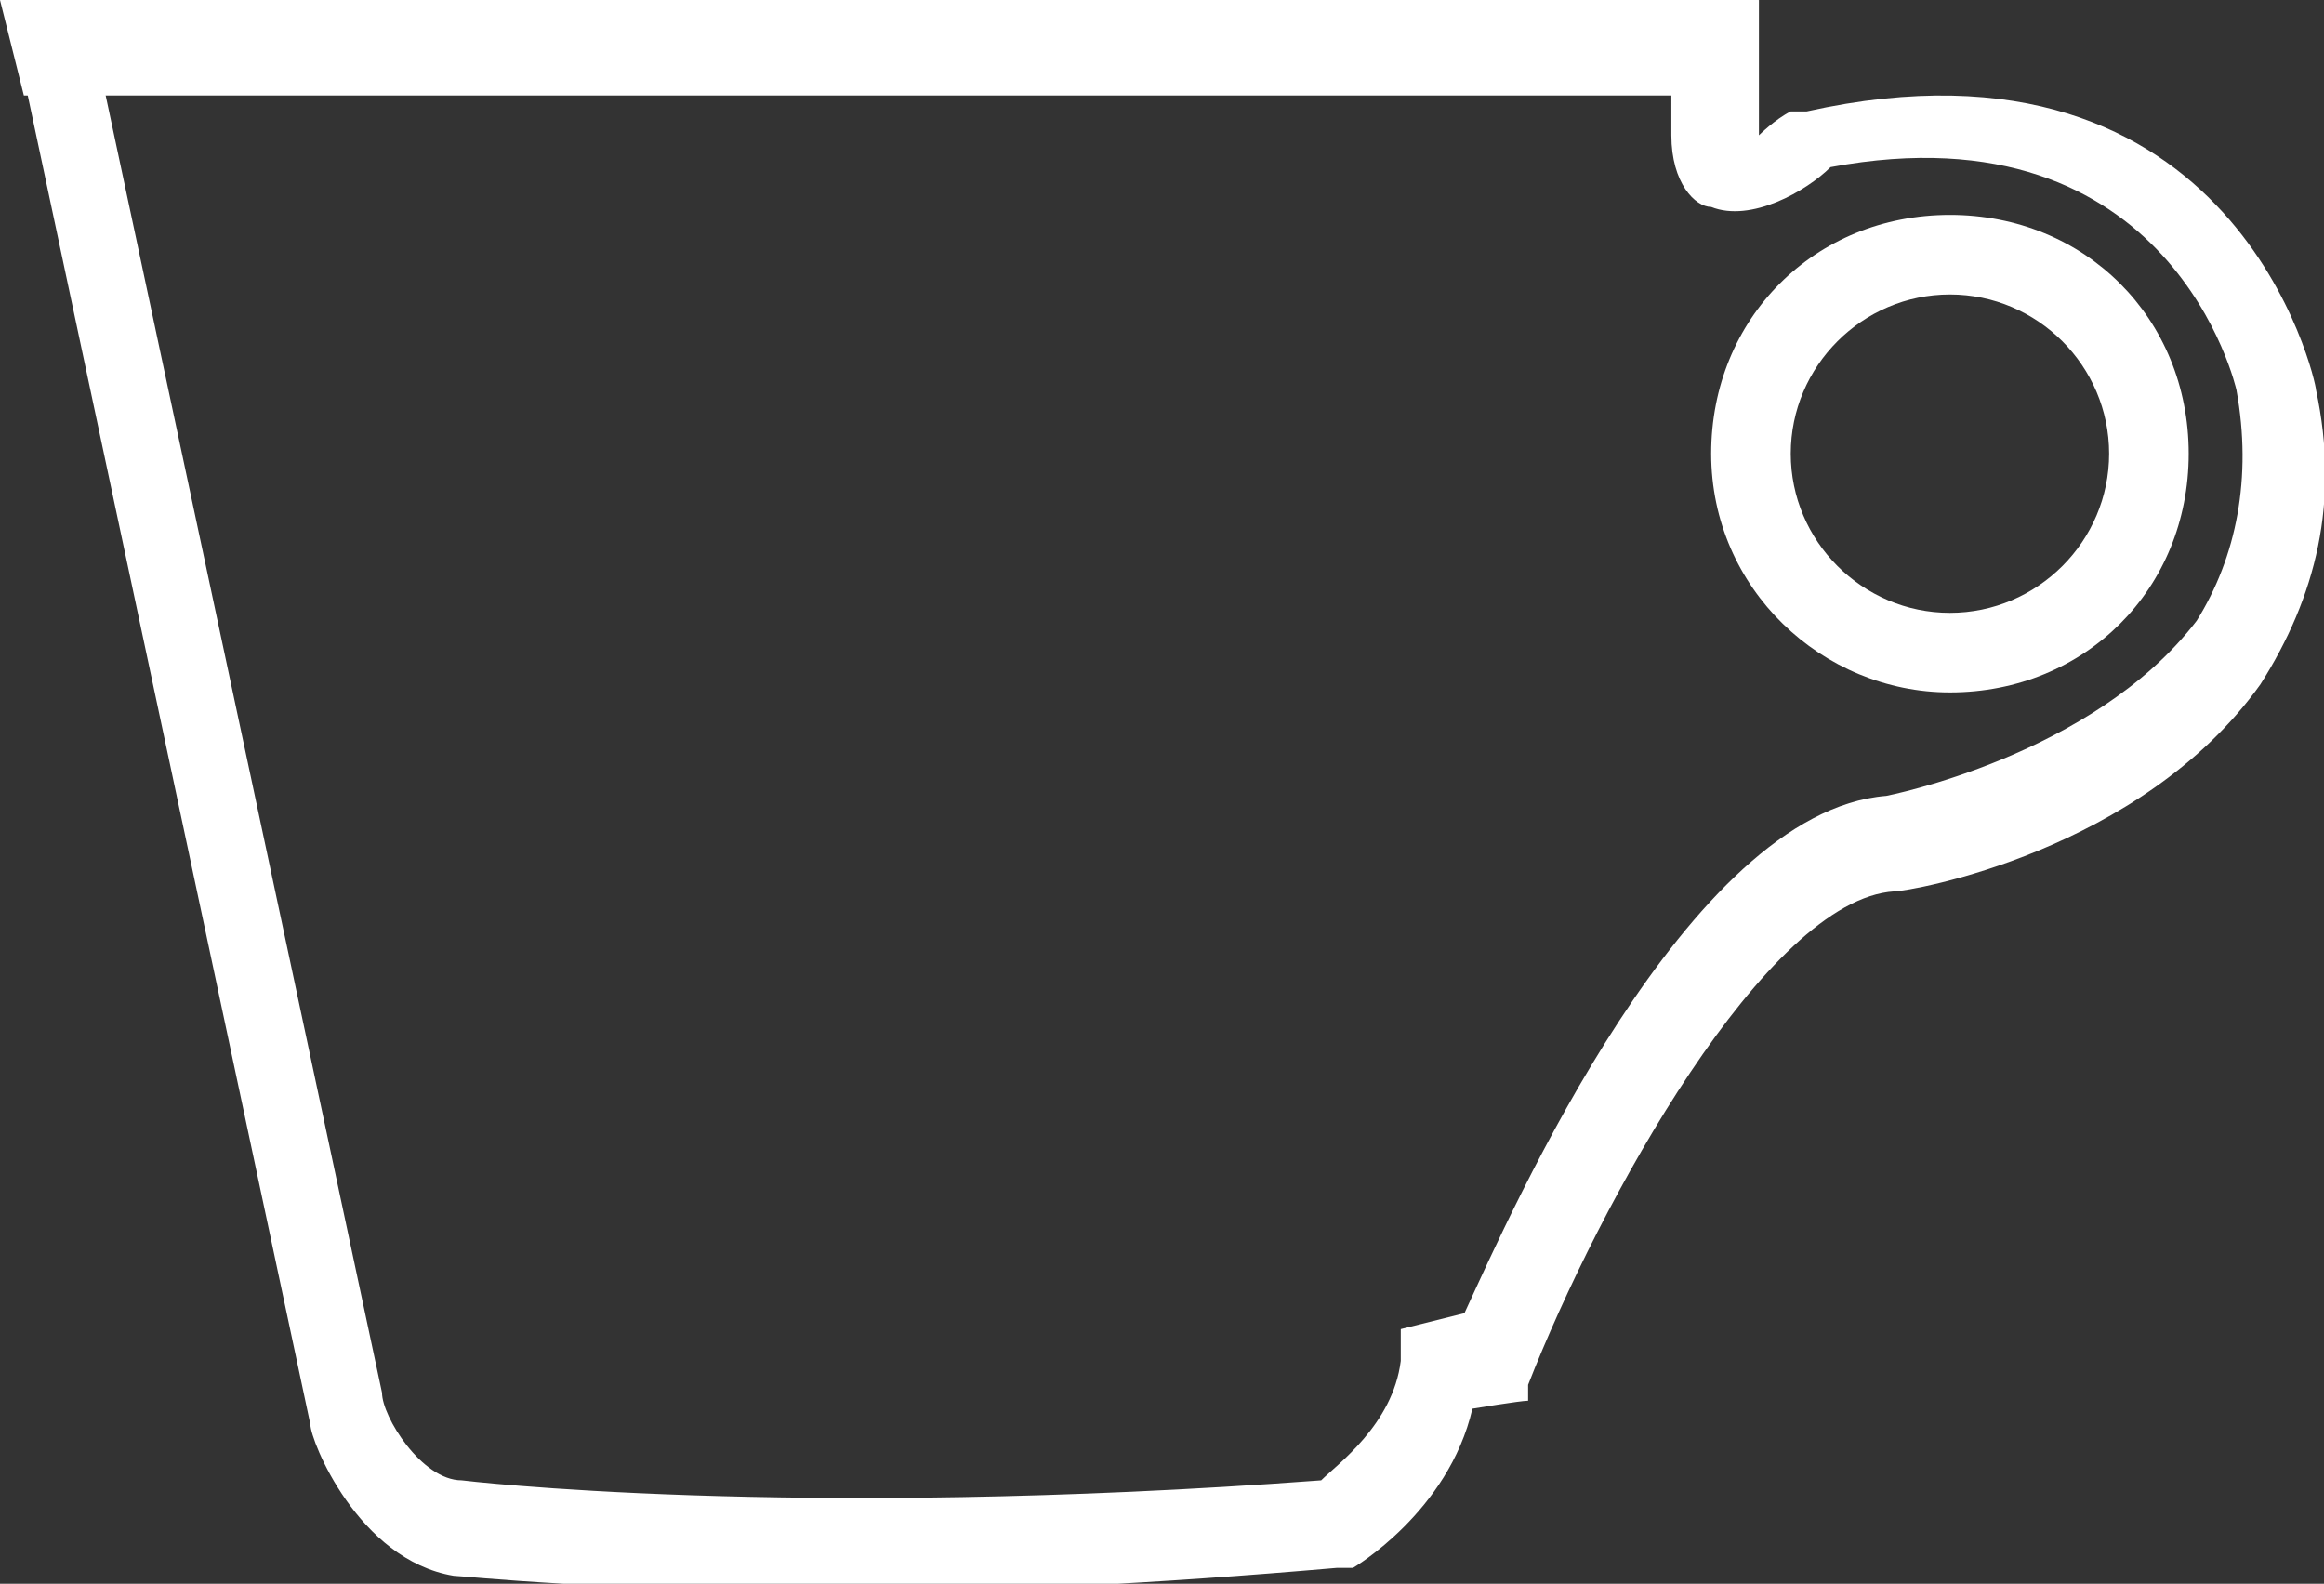 <?xml version="1.0" encoding="UTF-8"?>
<svg id="Livello_1" xmlns="http://www.w3.org/2000/svg" version="1.1" viewBox="0 0 29.2 19.9">
  <rect x="0" y="0" width="29.2" height="19.9" fill="#333333" stroke="none"/>
  <!-- Generator: Adobe Illustrator 29.8.2, SVG Export Plug-In . SVG Version: 2.1.1 Build 3)  -->
  <defs>
    <style>
      .st0 {
        fill: #fff;
      }
    </style>
  </defs>
  <path class="st0" d="M22.1,0v1.7s.2-.2.4-.3h.2c5.4-1.2,6.4,3.4,6.4,3.5.3,1.4,0,2.6-.7,3.7-1.5,2.1-4.4,2.6-4.6,2.6-1.6.1-3.7,3.9-4.6,6.2v.2c-.1,0-.7.1-.7.1-.3,1.3-1.5,2-1.5,2h-.2c-2.3.2-4.3.3-6,.3-3.2,0-5-.2-5.1-.2-1.2-.2-1.8-1.7-1.8-1.9L.2.5l21.9-.5M1.2.6l3.6,16.9c0,.3.5,1.1,1,1.1,0,0,4.1.5,10.8,0,.2-.2.9-.7,1-1.5v-.4l.8-.2c.6-1.3,2.8-6.3,5.3-6.5h0s2.6-.5,3.9-2.2c.5-.8.7-1.8.5-2.9,0,0-.8-3.6-5.1-2.8-.3.3-1,.7-1.5.5-.2,0-.5-.3-.5-.9V.2"/>
  <path class="st0" d="M24.5,8.7c-1.6,0-3-1.3-3-3s1.3-3,3-3,3,1.3,3,3-1.3,3-3,3ZM24.5,3.7c-1.1,0-2,.9-2,2s.9,2,2,2,2-.9,2-2-.9-2-2-2Z"/>
  <polyline class="st0" points="22.1 0 0 0 .3 1.2 21 1.2"/>
</svg>